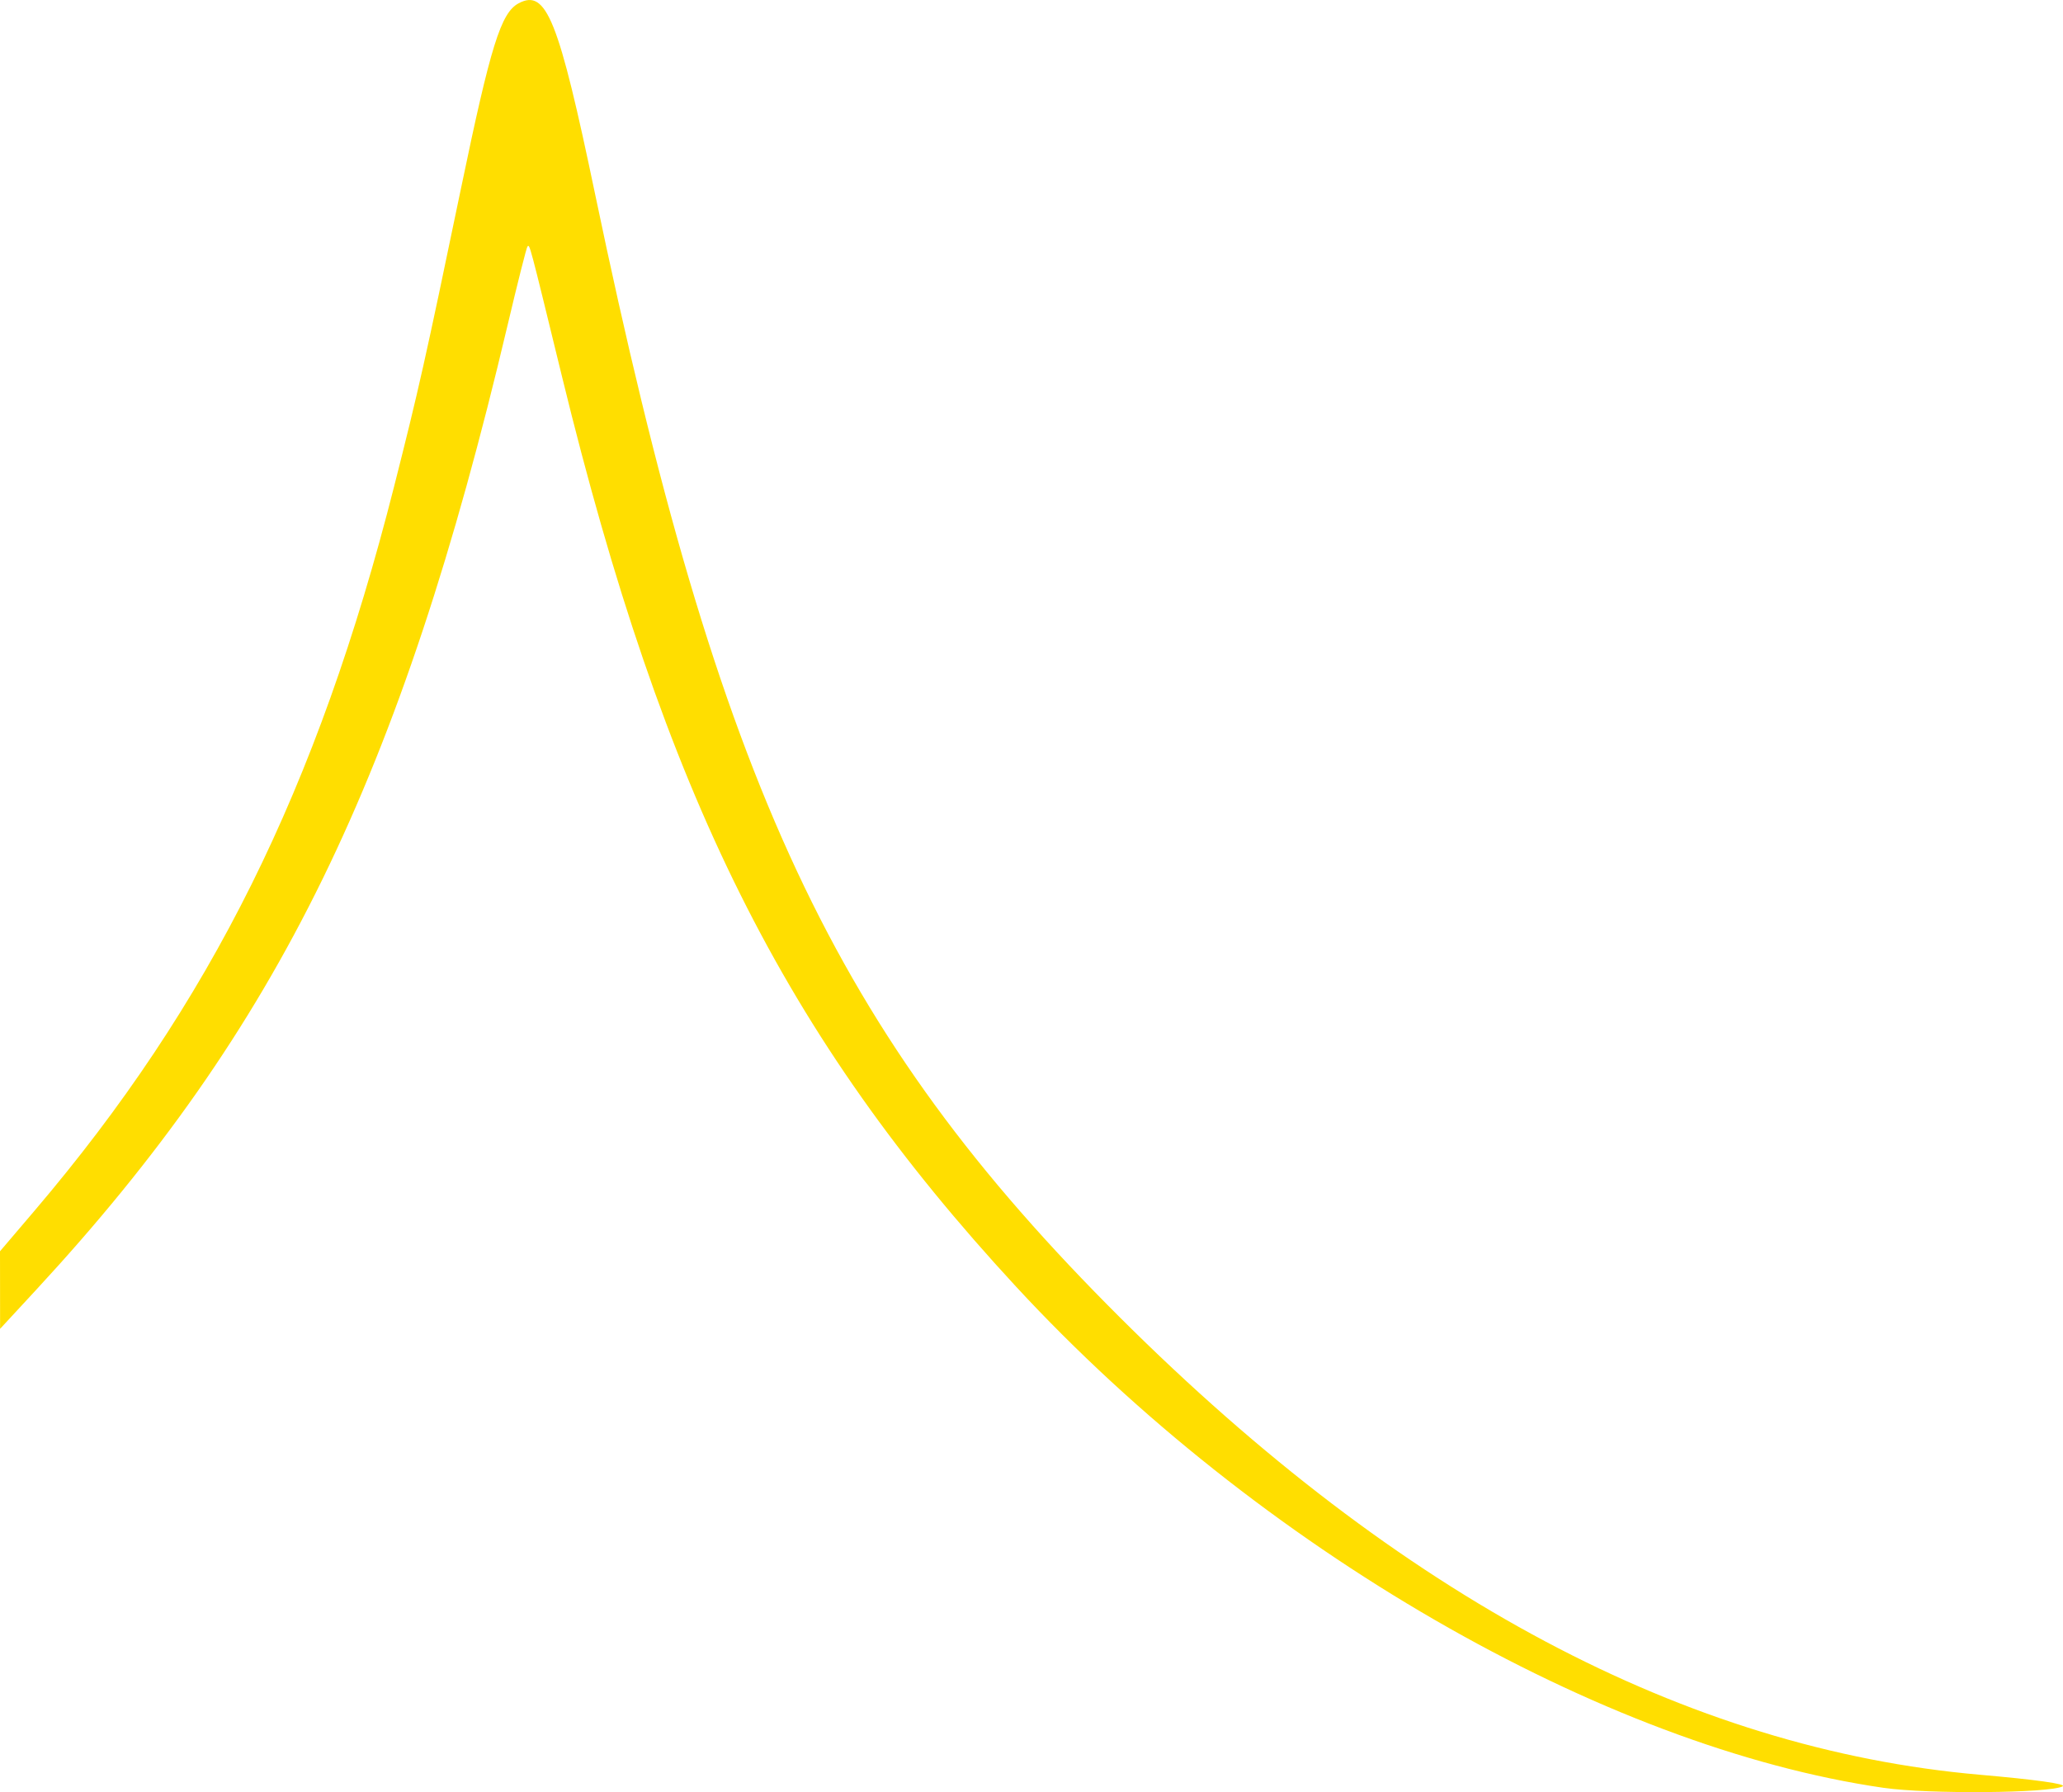 <svg xmlns="http://www.w3.org/2000/svg" xml:space="preserve" width="467.648" height="406.32" viewBox="0 0 123.732 107.505"><path fill="#ffde00" d="M113.338 201.996c-16.872-2.437-37.54-14.38-52.043-30.073-13.9-15.041-21.106-29.493-27.233-54.612-1.975-8.093-1.928-7.917-2.066-7.777-.056.057-.594 2.188-1.195 4.734-6.41 27.124-13.745 42.14-28.255 57.835l-2.18 2.358-.002-2.326-.003-2.327 2.074-2.436c10.543-12.387 16.969-25.331 21.564-43.446 1.47-5.796 1.867-7.561 4.019-17.916 1.77-8.517 2.386-10.497 3.446-11.064 1.666-.892 2.394.927 4.602 11.506 7.384 35.379 14.344 50.265 31.488 67.348 16.81 16.75 33.965 25.871 51.55 27.41 3.336.29 5.217.554 4.967.695-.74.414-8.065.476-10.733.09" style="stroke-width:.265" transform="translate(-.361 -94.747)"/></svg>